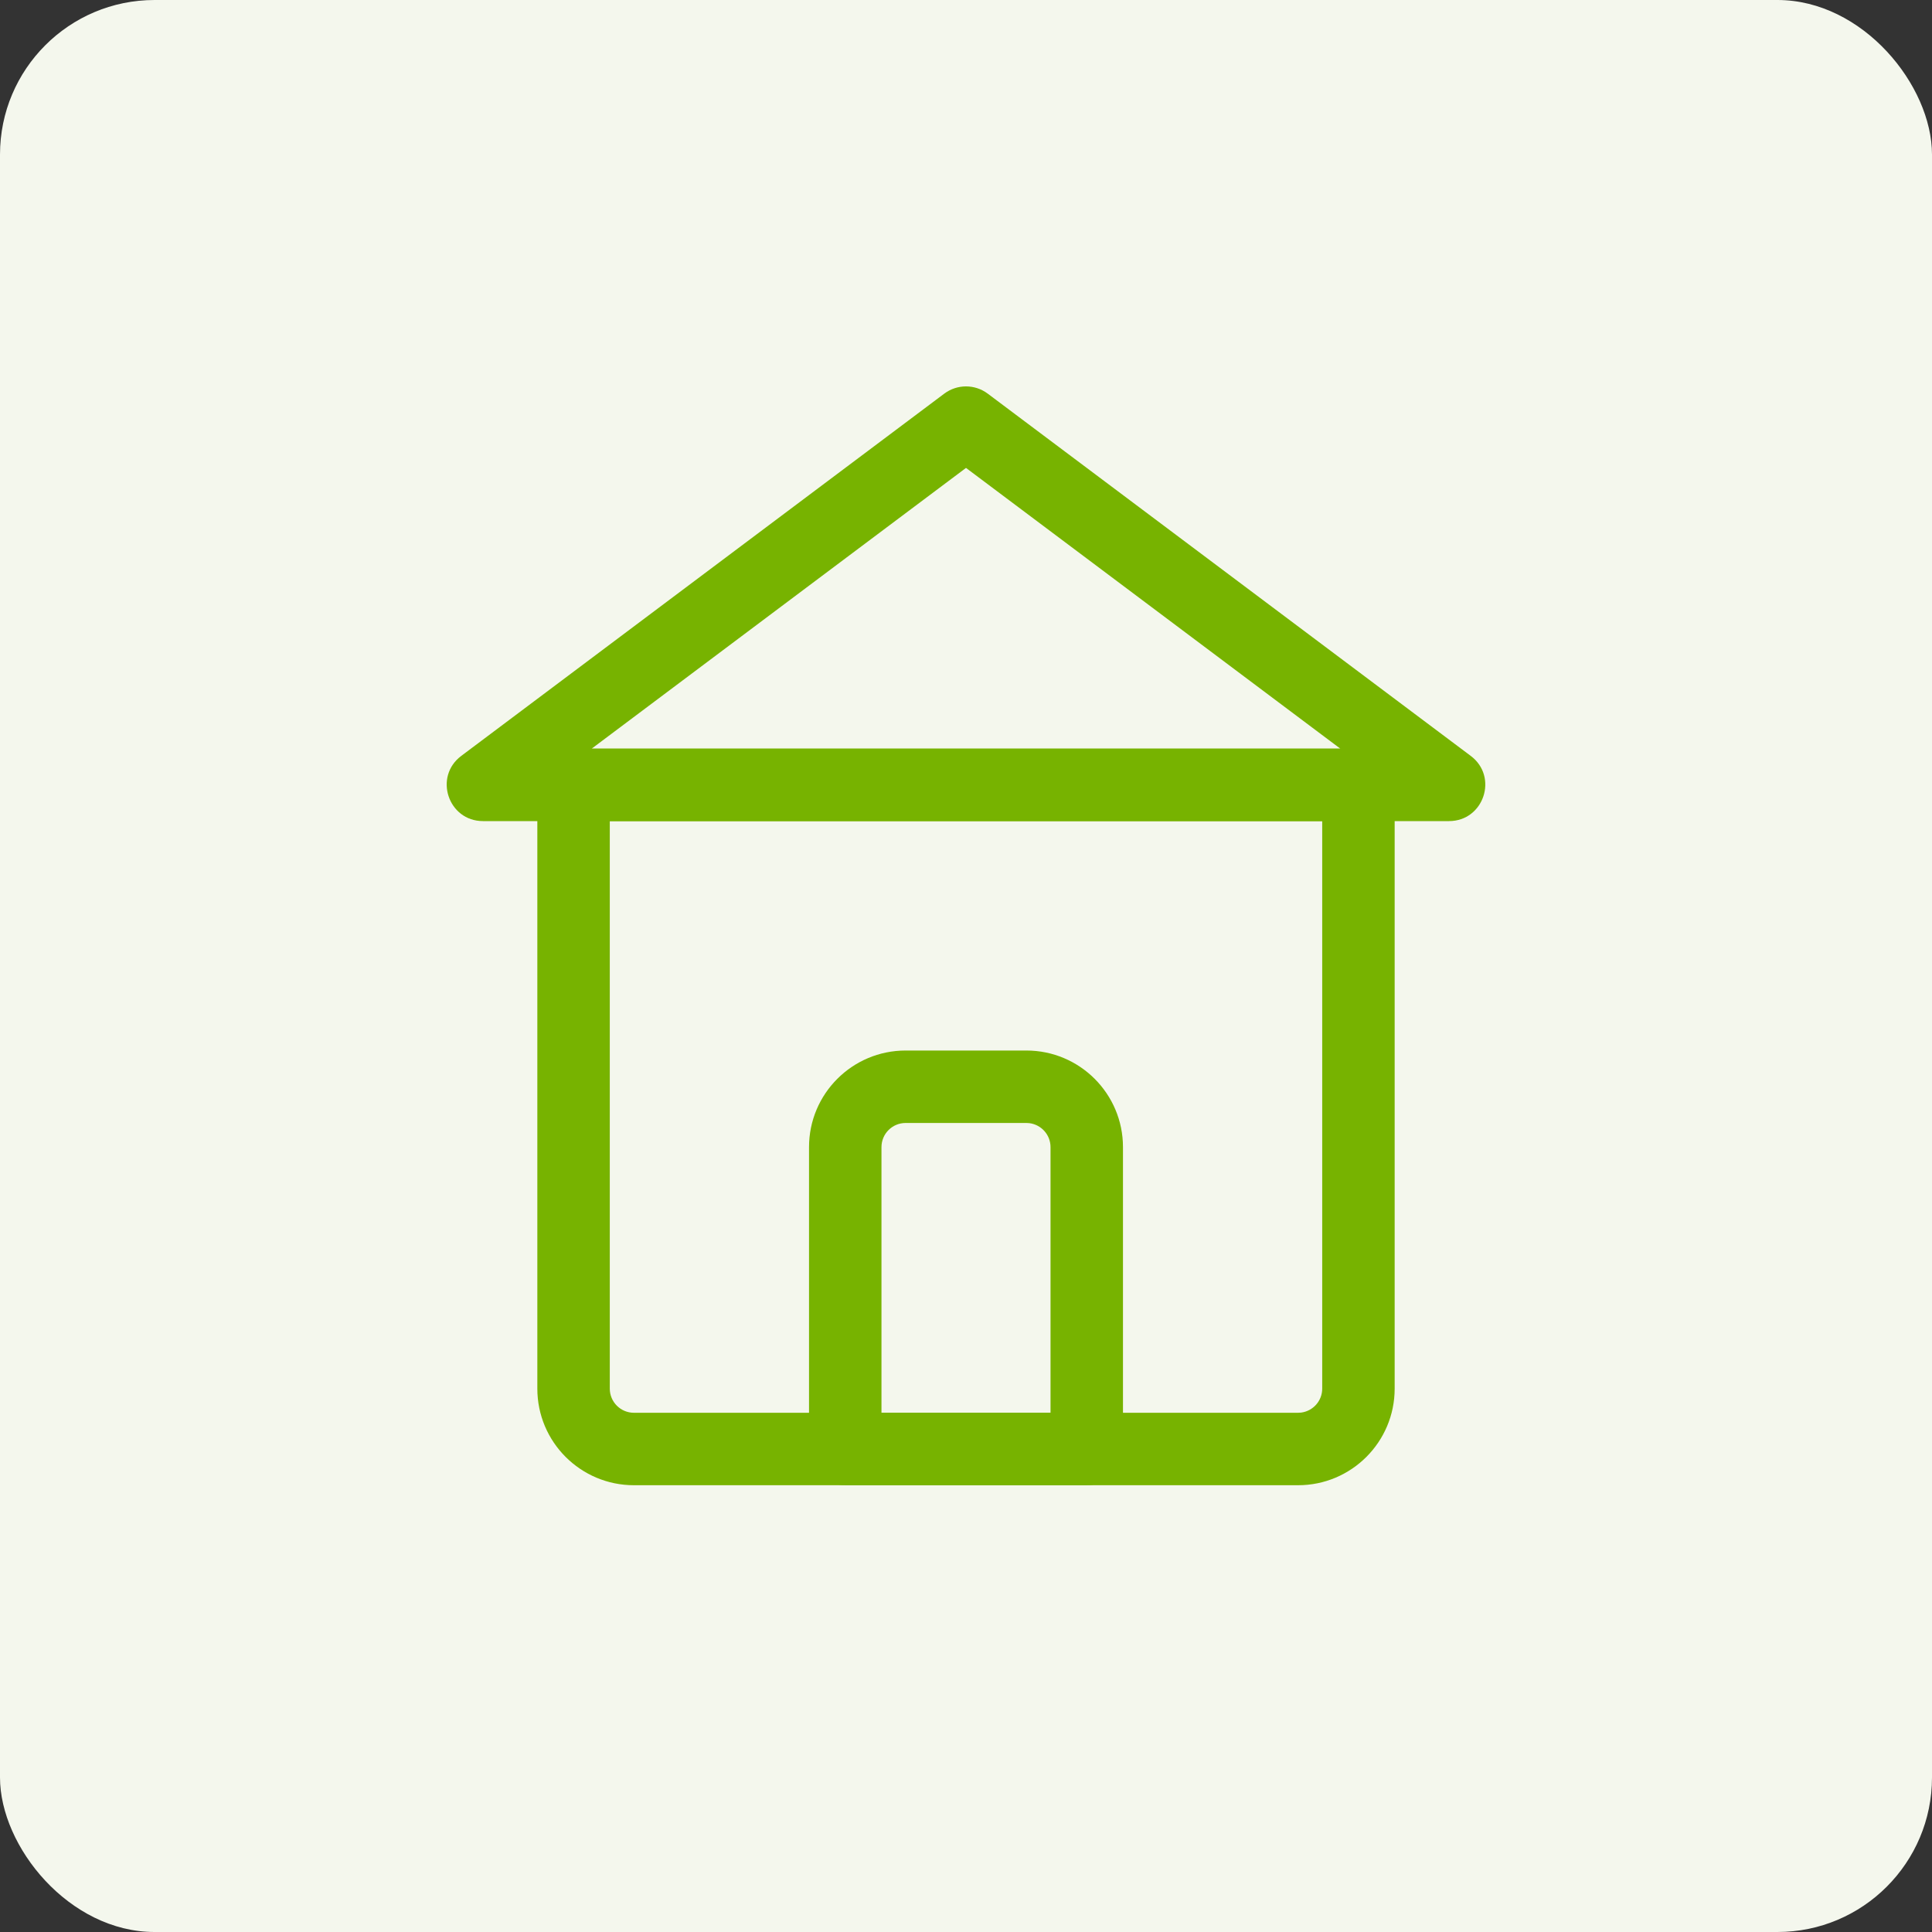 <svg xmlns="http://www.w3.org/2000/svg" width="64" height="64" viewBox="0 0 64 64">
  <rect x="0" y="0" width="64" height="64" fill="#333333" stroke="none"/>
  <g fill="none" fill-rule="evenodd">
    <rect width="64" height="64" fill="#F4F7ED" rx="5.12"/>
    <path fill="#77B300" fill-rule="nonzero" d="M43,24.8 L21,24.8 C19.233,24.8 17.8,26.233 17.8,28 L17.8,48 C17.8,48.663 18.337,49.2 19,49.2 L45,49.2 C45.663,49.2 46.2,48.663 46.2,48 L46.2,28 C46.2,26.233 44.767,24.8 43,24.8 Z M43,27.2 L43.1,27.206 C43.495,27.256 43.8,27.592 43.8,28 L43.8,46.8 L20.2,46.8 L20.2,28 C20.2,27.558 20.558,27.2 21,27.2 L43,27.2 Z" transform="matrix(1 0 0 -1 0 74)"/>
    <path fill="#77B300" fill-rule="nonzero" d="M34,34.8 L30,34.8 C28.233,34.8 26.8,36.233 26.8,38 L26.8,48 C26.8,48.663 27.337,49.2 28,49.2 L36,49.2 C36.663,49.2 37.2,48.663 37.2,48 L37.2,38 C37.2,36.233 35.767,34.8 34,34.8 Z M34,37.2 L34.1,37.206 C34.495,37.256 34.8,37.592 34.8,38 L34.8,46.8 L29.2,46.8 L29.2,38 C29.2,37.558 29.558,37.2 30,37.2 L34,37.2 Z"/>
    <path fill="#77B300" fill-rule="nonzero" d="M48,12.8 L16,12.8 C14.847,12.8 14.357,14.268 15.28,14.96 L31.28,26.96 C31.707,27.28 32.293,27.28 32.72,26.96 L48.72,14.96 C49.643,14.268 49.153,12.8 48,12.8 Z M44.4,15.2 L32,24.5 L19.6,15.2 L44.4,15.2 Z" transform="matrix(1 0 0 -1 0 40)"/>
  </g>
</svg>
